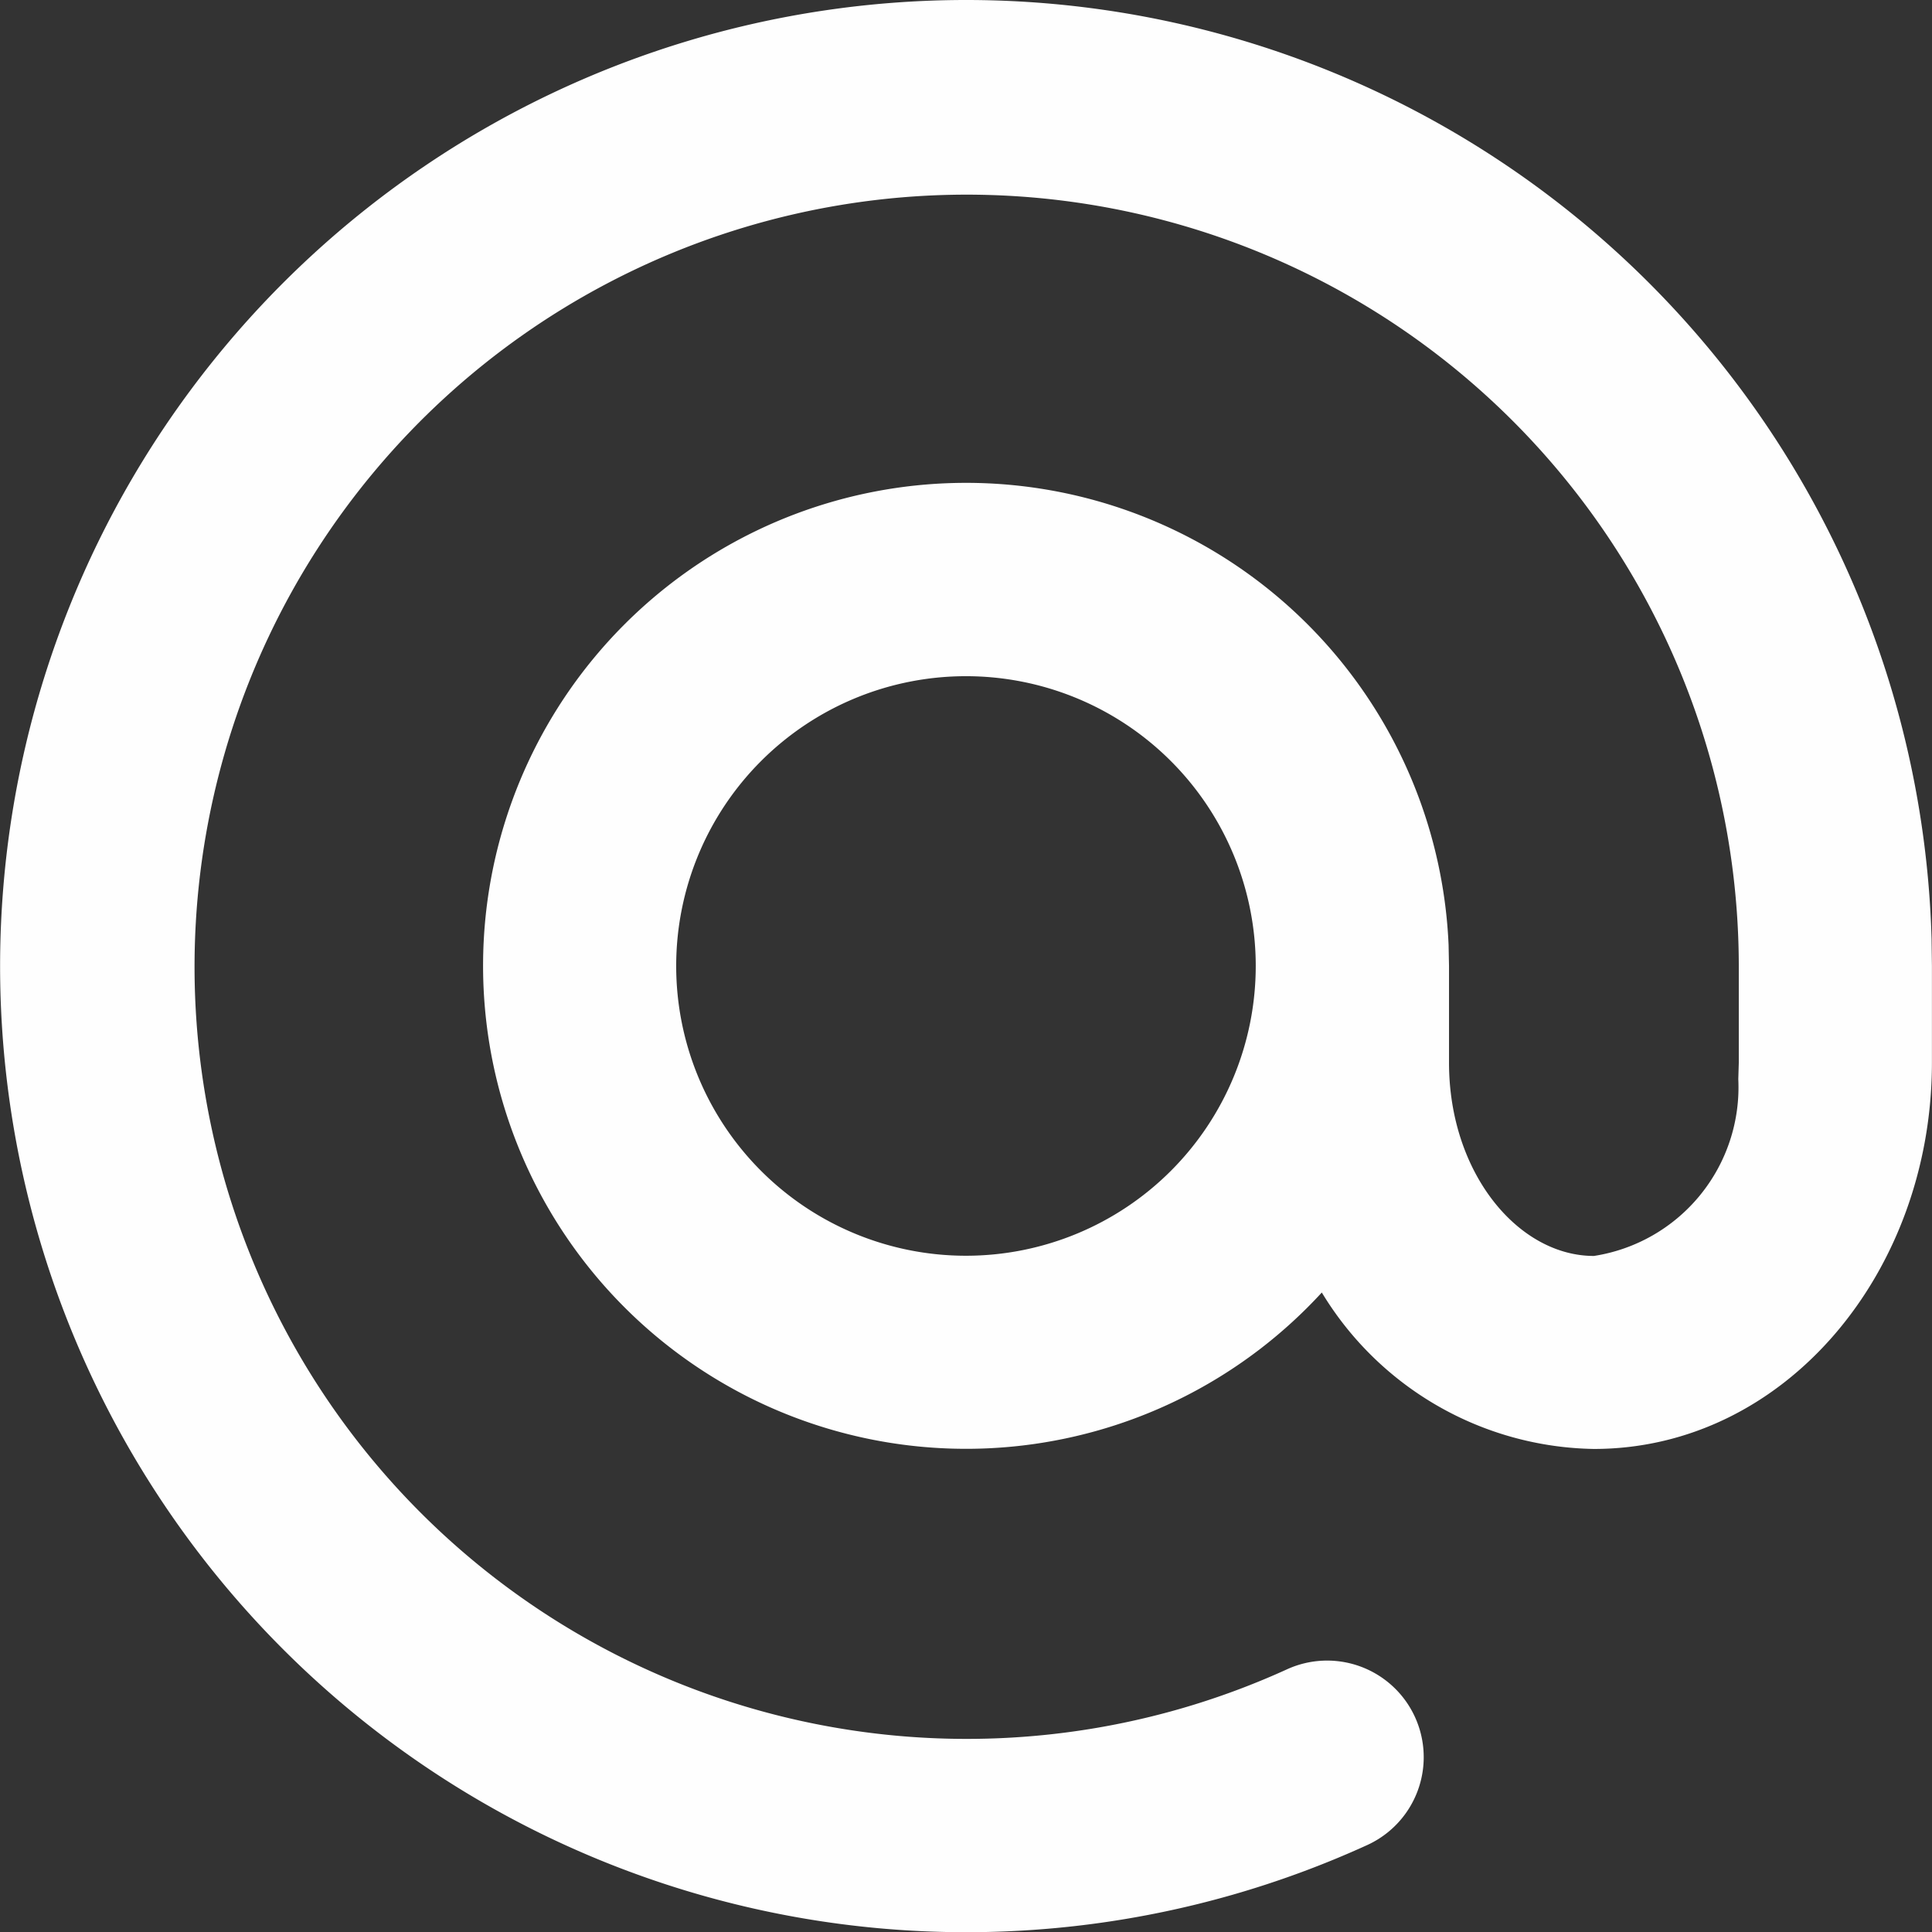 <svg xmlns="http://www.w3.org/2000/svg" width="27.429" height="27.429" viewBox="0 0 27.429 27.429">
  <rect x="0" y="0" width="27.429" height="27.429" fill="#333333" stroke="none"/>
  <path id="ic24-email-alt" d="M15.714,2A13.714,13.714,0,0,1,29.423,15.33l.005.384v1.371c0,2.98-2.088,5.486-4.8,5.486a4.6,4.6,0,0,1-3.862-2.221,6.857,6.857,0,1,1,1.8-4.933l.006.3v1.371c0,1.565.982,2.743,2.057,2.743a2.423,2.423,0,0,0,2.05-2.511l.007-.232V15.714A10.962,10.962,0,1,0,20.271,25.7a1.371,1.371,0,0,1,1.141,2.494A13.716,13.716,0,1,1,15.714,2Zm0,9.6a4.114,4.114,0,1,0,4.114,4.114A4.114,4.114,0,0,0,15.714,11.6Z" transform="translate(-2 -2)" fill="#fefefe"/>
</svg>
